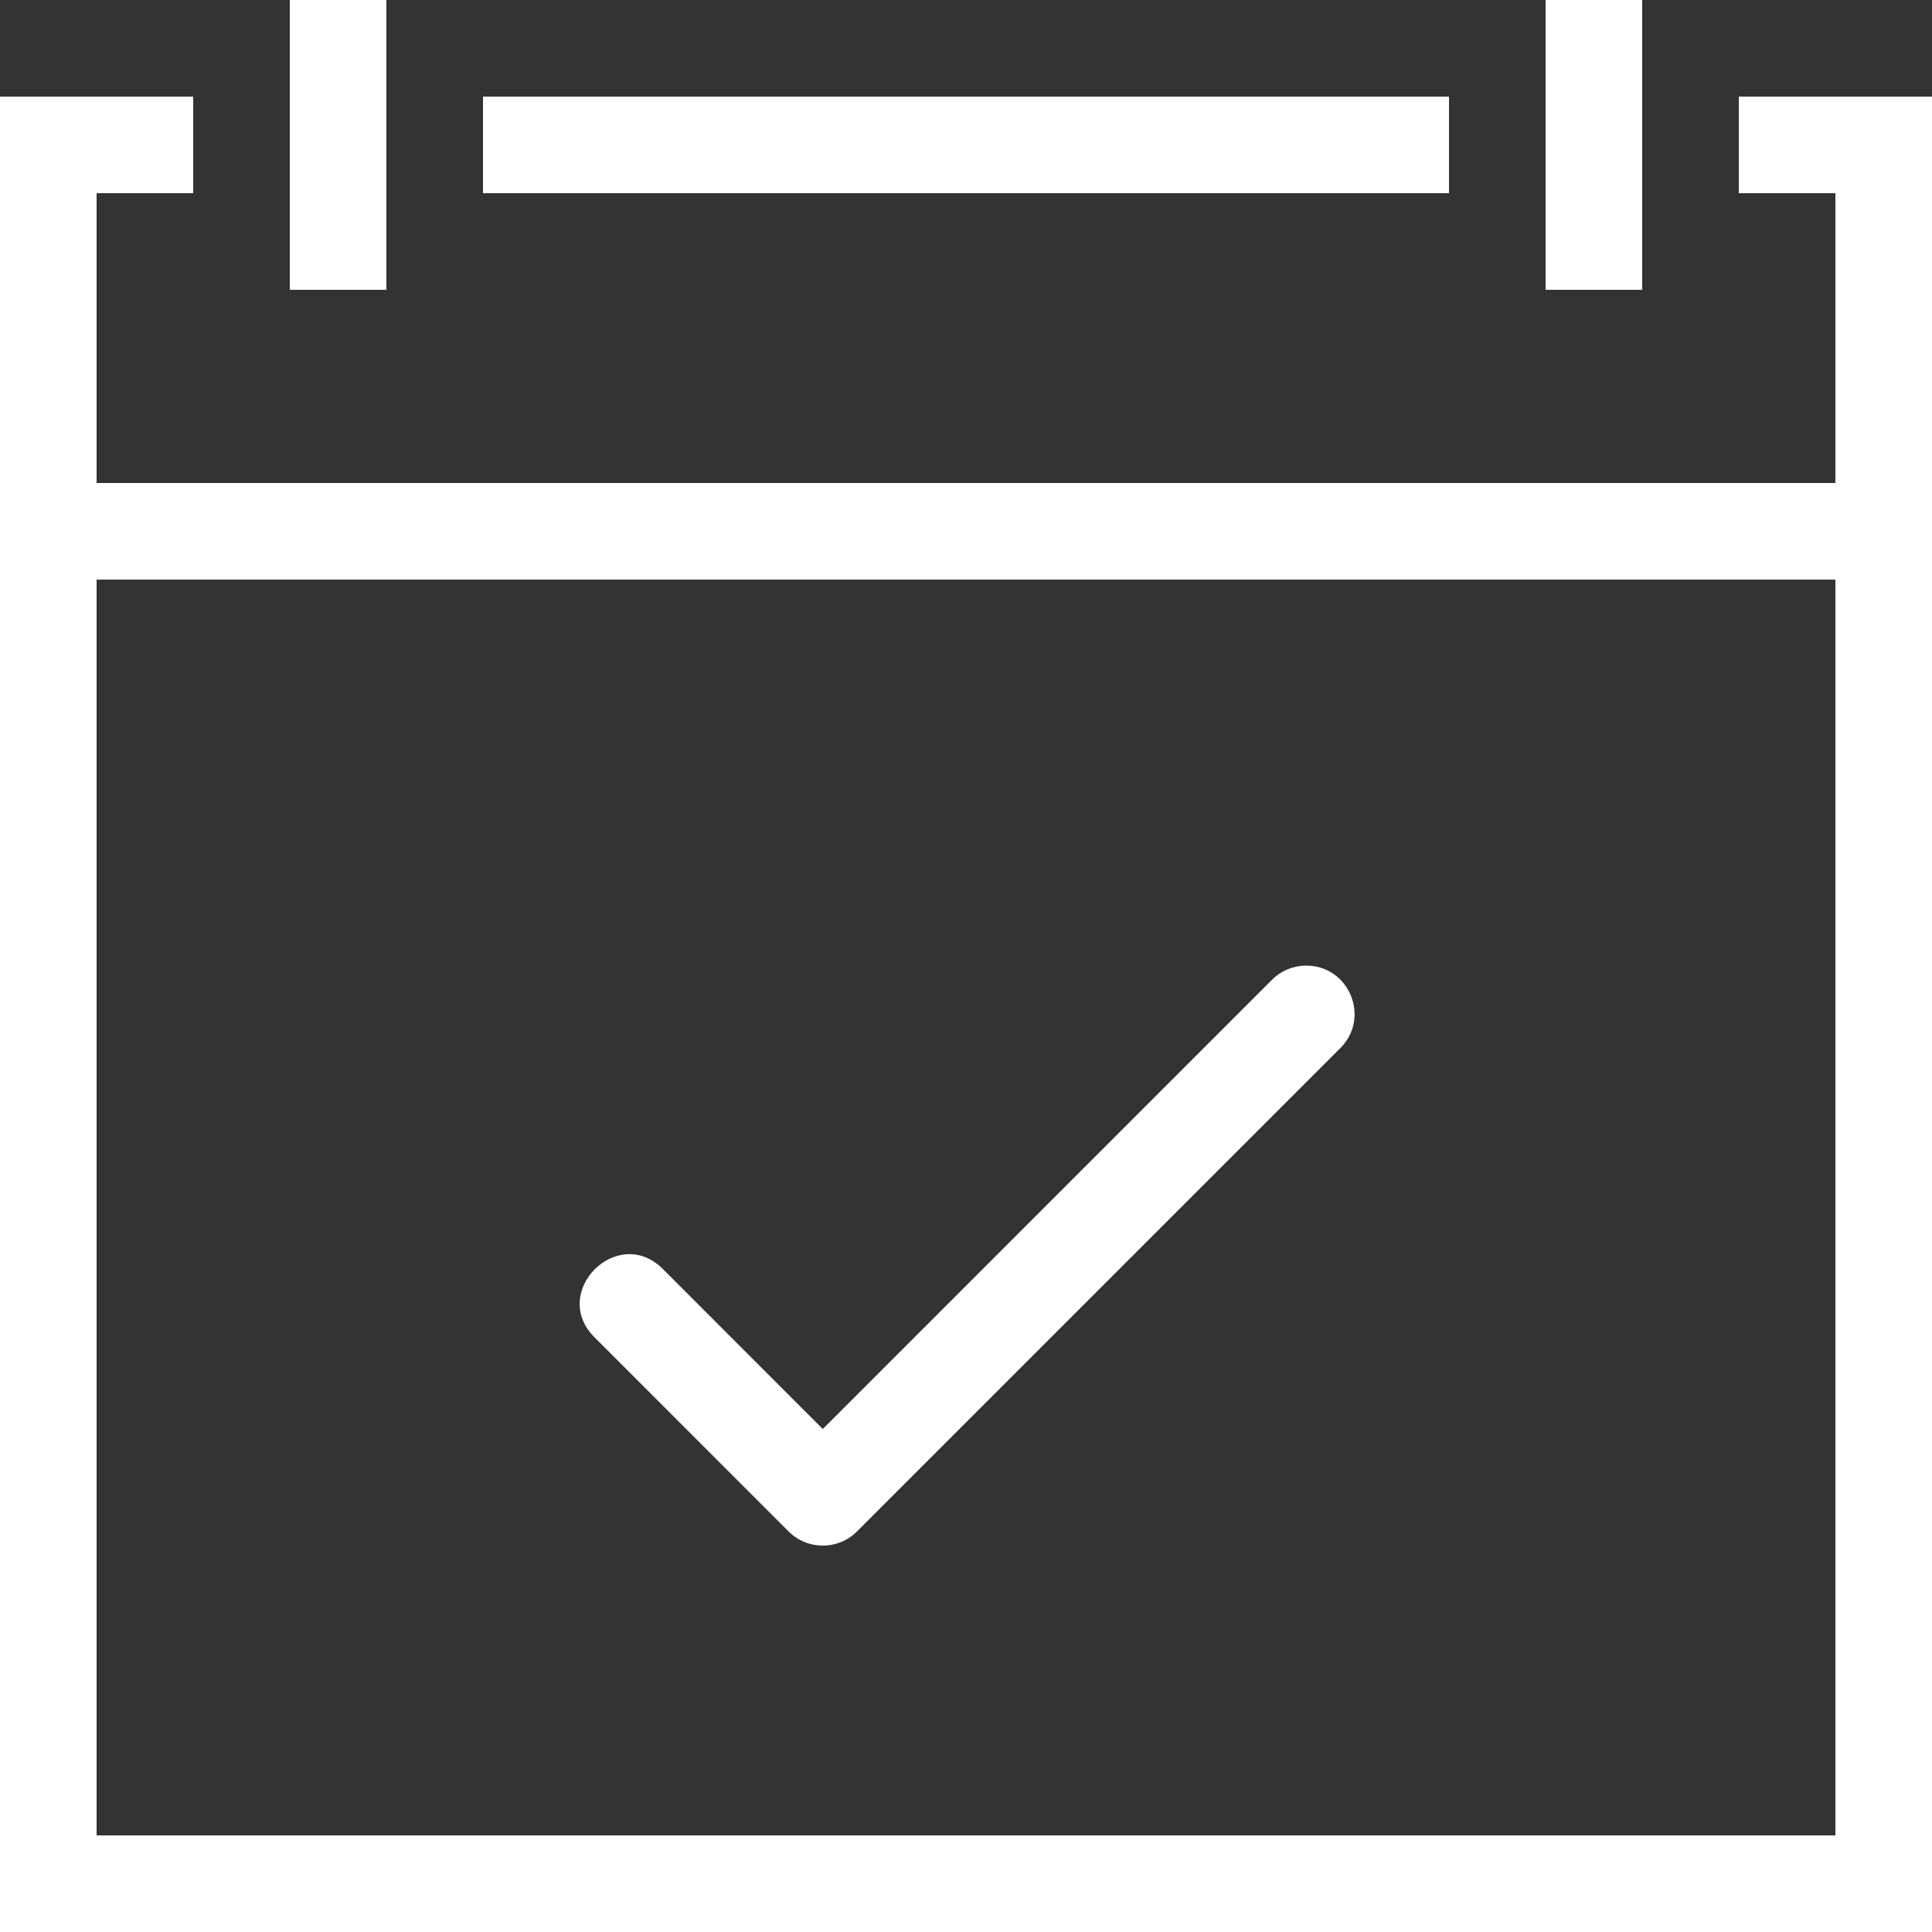 <svg xmlns="http://www.w3.org/2000/svg" fill="none" viewBox="0 0 32 32" height="32" width="32">
<rect x="0" y="0" width="32" height="32" fill="#333333" stroke="none"/>
<path fill="white" d="M4.8 0V4.8H6.4V0H4.8ZM25.6 0V4.8H27.2V0H25.6ZM0 1.6V32H32V1.6H28.8V3.2H30.4V8H1.6V3.2H3.2V1.6H0ZM8 1.6V3.2H24V1.6H8ZM1.6 9.6H30.4V30.4H1.6V9.6ZM21.613 15.994C21.405 15.999 21.208 16.086 21.062 16.234L13.628 23.669L10.994 21.034C10.24 20.249 9.077 21.412 9.863 22.166L13.062 25.366C13.375 25.678 13.881 25.678 14.194 25.366L22.194 17.366C22.714 16.857 22.34 15.974 21.613 15.994Z"></path>
</svg>
